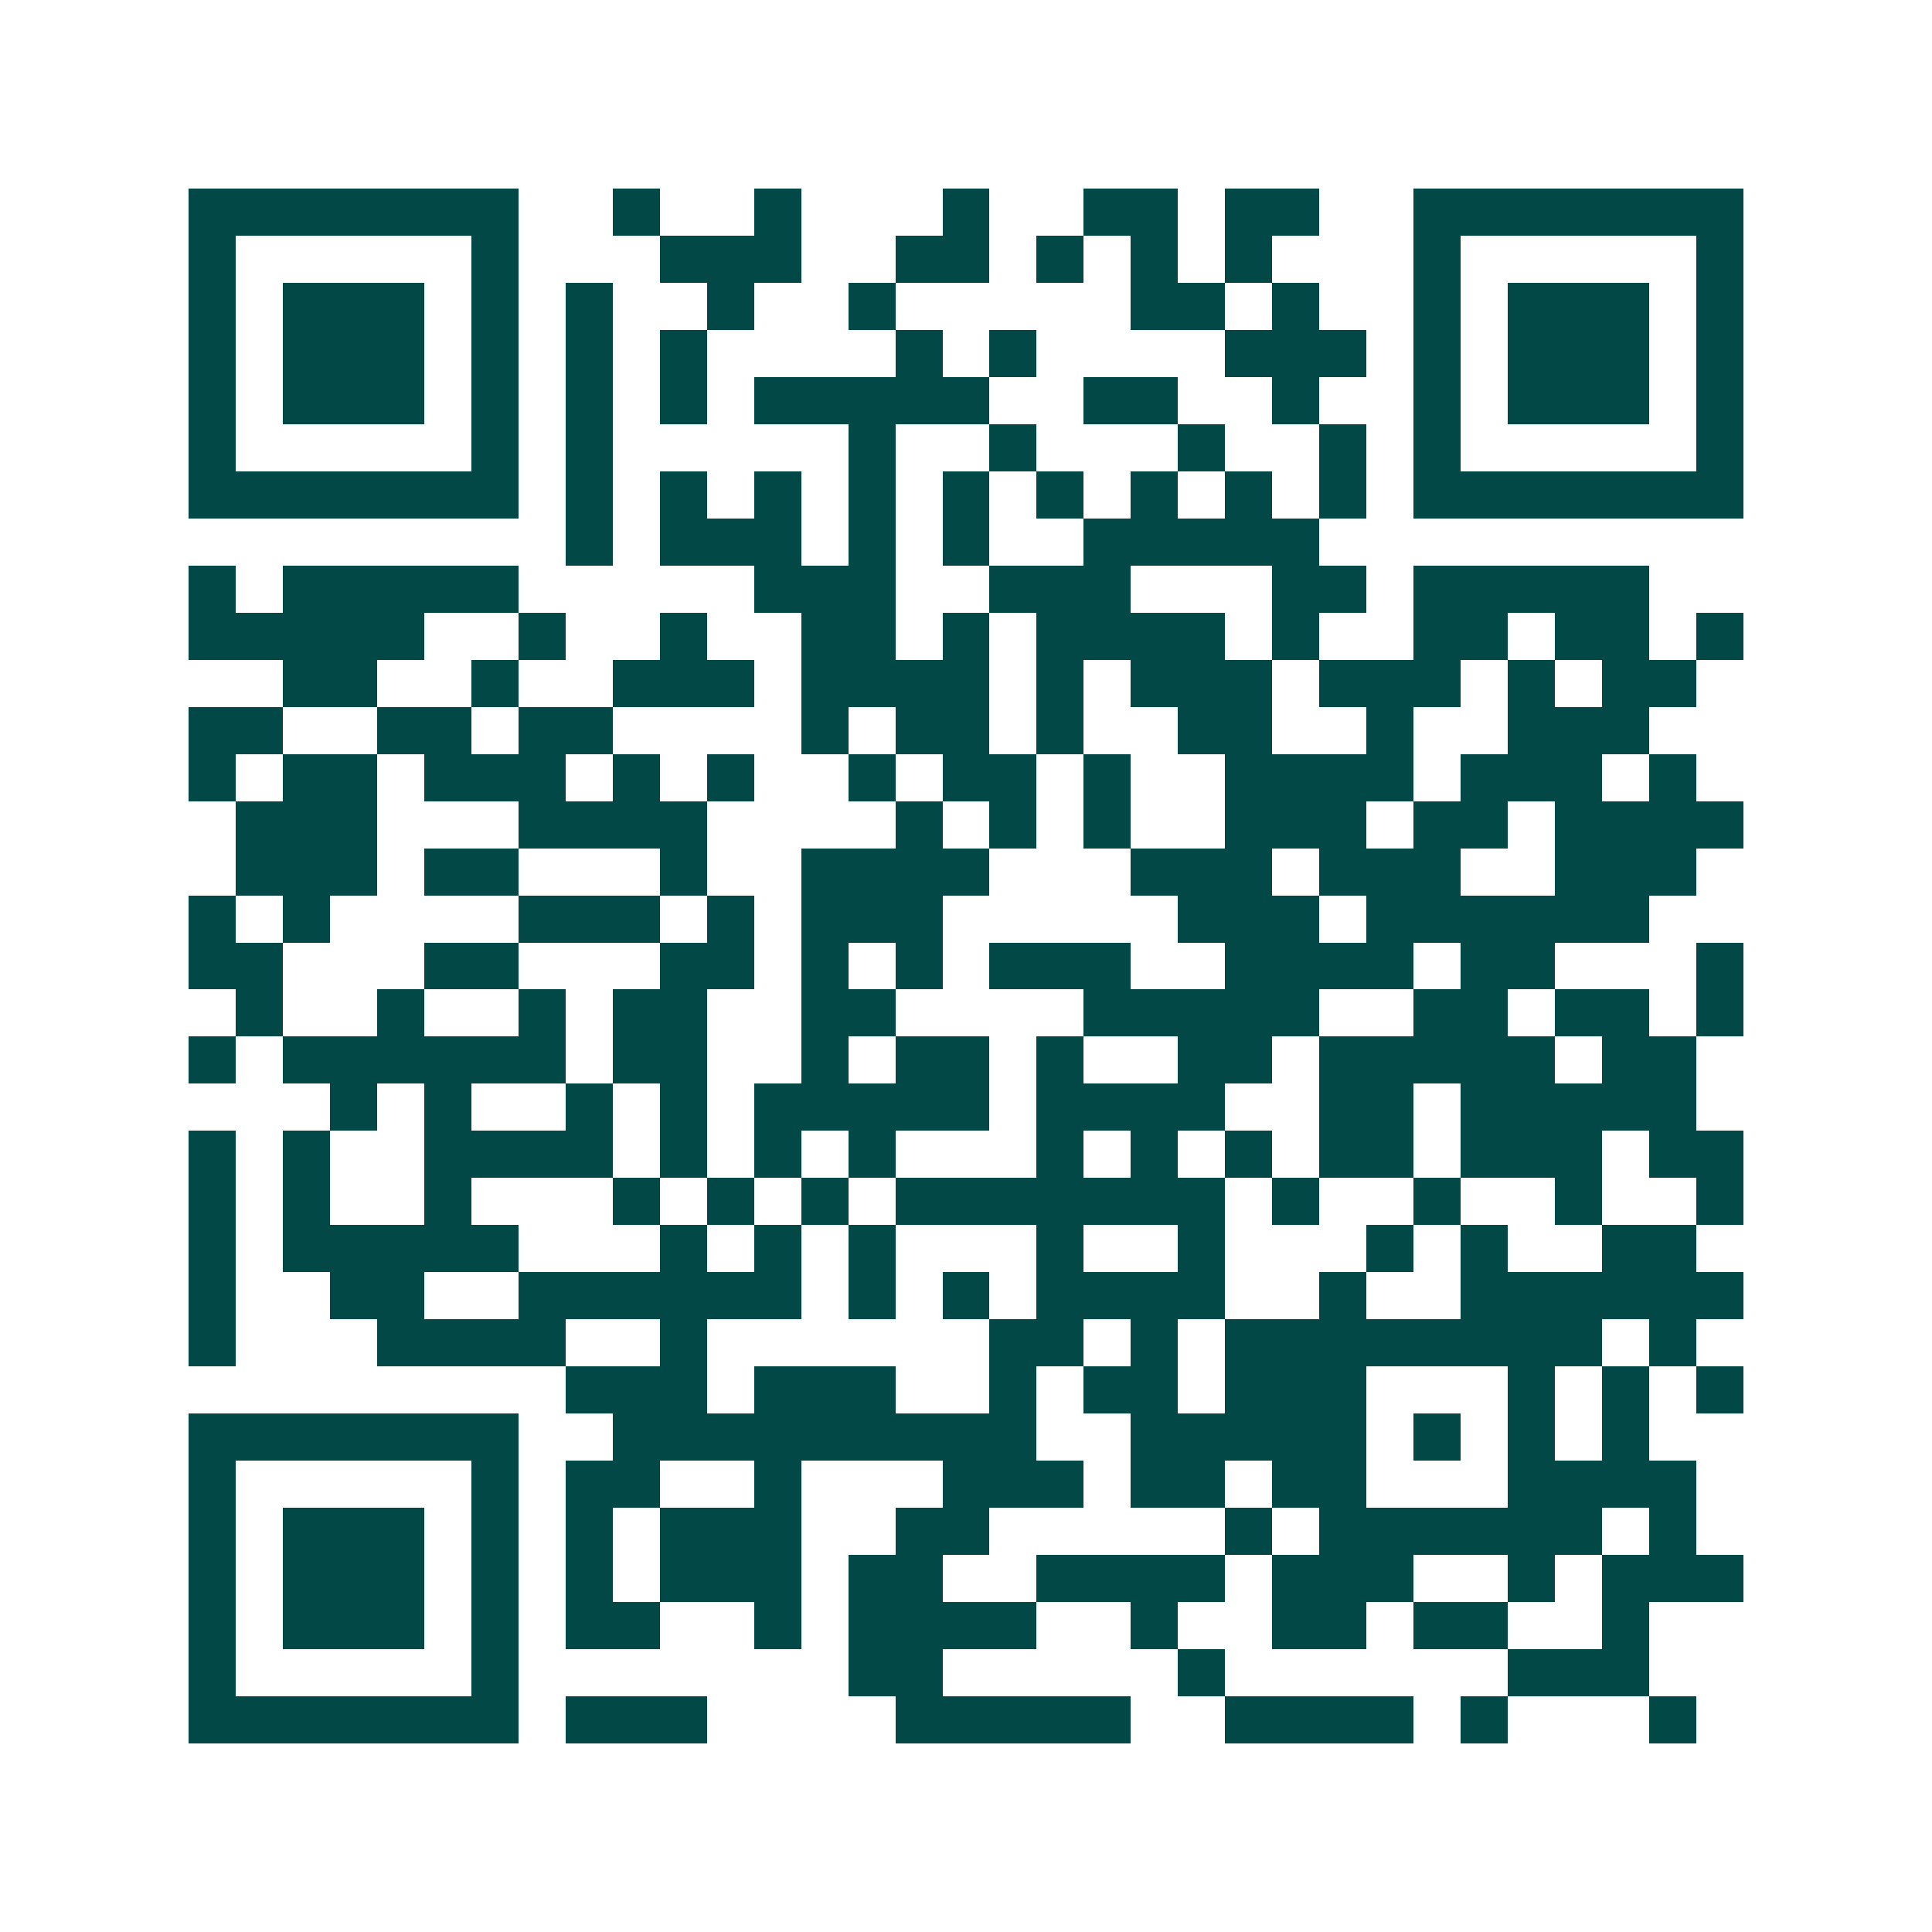 <svg xmlns="http://www.w3.org/2000/svg" width="200" height="200" viewBox="0 0 41 41" shape-rendering="crispEdges"><path fill="#ffffff" d="M0 0h41v41H0z"/><path stroke="#014847" d="M4 4.5h7m2 0h1m2 0h1m3 0h1m2 0h2m1 0h2m2 0h7M4 5.5h1m5 0h1m3 0h3m2 0h2m1 0h1m1 0h1m1 0h1m3 0h1m5 0h1M4 6.5h1m1 0h3m1 0h1m1 0h1m2 0h1m2 0h1m5 0h2m1 0h1m2 0h1m1 0h3m1 0h1M4 7.5h1m1 0h3m1 0h1m1 0h1m1 0h1m4 0h1m1 0h1m4 0h3m1 0h1m1 0h3m1 0h1M4 8.5h1m1 0h3m1 0h1m1 0h1m1 0h1m1 0h5m2 0h2m2 0h1m2 0h1m1 0h3m1 0h1M4 9.5h1m5 0h1m1 0h1m5 0h1m2 0h1m3 0h1m2 0h1m1 0h1m5 0h1M4 10.5h7m1 0h1m1 0h1m1 0h1m1 0h1m1 0h1m1 0h1m1 0h1m1 0h1m1 0h1m1 0h7M12 11.5h1m1 0h3m1 0h1m1 0h1m2 0h5M4 12.5h1m1 0h5m5 0h3m2 0h3m3 0h2m1 0h5M4 13.5h5m2 0h1m2 0h1m2 0h2m1 0h1m1 0h4m1 0h1m2 0h2m1 0h2m1 0h1M6 14.5h2m2 0h1m2 0h3m1 0h4m1 0h1m1 0h3m1 0h3m1 0h1m1 0h2M4 15.5h2m2 0h2m1 0h2m4 0h1m1 0h2m1 0h1m2 0h2m2 0h1m2 0h3M4 16.5h1m1 0h2m1 0h3m1 0h1m1 0h1m2 0h1m1 0h2m1 0h1m2 0h4m1 0h3m1 0h1M5 17.5h3m3 0h4m4 0h1m1 0h1m1 0h1m2 0h3m1 0h2m1 0h4M5 18.5h3m1 0h2m3 0h1m2 0h4m3 0h3m1 0h3m2 0h3M4 19.5h1m1 0h1m4 0h3m1 0h1m1 0h3m5 0h3m1 0h6M4 20.5h2m3 0h2m3 0h2m1 0h1m1 0h1m1 0h3m2 0h4m1 0h2m3 0h1M5 21.5h1m2 0h1m2 0h1m1 0h2m2 0h2m4 0h5m2 0h2m1 0h2m1 0h1M4 22.5h1m1 0h6m1 0h2m2 0h1m1 0h2m1 0h1m2 0h2m1 0h5m1 0h2M7 23.5h1m1 0h1m2 0h1m1 0h1m1 0h5m1 0h4m2 0h2m1 0h5M4 24.5h1m1 0h1m2 0h4m1 0h1m1 0h1m1 0h1m3 0h1m1 0h1m1 0h1m1 0h2m1 0h3m1 0h2M4 25.5h1m1 0h1m2 0h1m3 0h1m1 0h1m1 0h1m1 0h7m1 0h1m2 0h1m2 0h1m2 0h1M4 26.5h1m1 0h5m3 0h1m1 0h1m1 0h1m3 0h1m2 0h1m3 0h1m1 0h1m2 0h2M4 27.5h1m2 0h2m2 0h6m1 0h1m1 0h1m1 0h4m2 0h1m2 0h6M4 28.5h1m3 0h4m2 0h1m6 0h2m1 0h1m1 0h8m1 0h1M12 29.5h3m1 0h3m2 0h1m1 0h2m1 0h3m3 0h1m1 0h1m1 0h1M4 30.5h7m2 0h9m2 0h5m1 0h1m1 0h1m1 0h1M4 31.5h1m5 0h1m1 0h2m2 0h1m3 0h3m1 0h2m1 0h2m3 0h4M4 32.5h1m1 0h3m1 0h1m1 0h1m1 0h3m2 0h2m5 0h1m1 0h6m1 0h1M4 33.5h1m1 0h3m1 0h1m1 0h1m1 0h3m1 0h2m2 0h4m1 0h3m2 0h1m1 0h3M4 34.5h1m1 0h3m1 0h1m1 0h2m2 0h1m1 0h4m2 0h1m2 0h2m1 0h2m2 0h1M4 35.5h1m5 0h1m7 0h2m5 0h1m6 0h3M4 36.5h7m1 0h3m4 0h5m2 0h4m1 0h1m3 0h1"/></svg>
